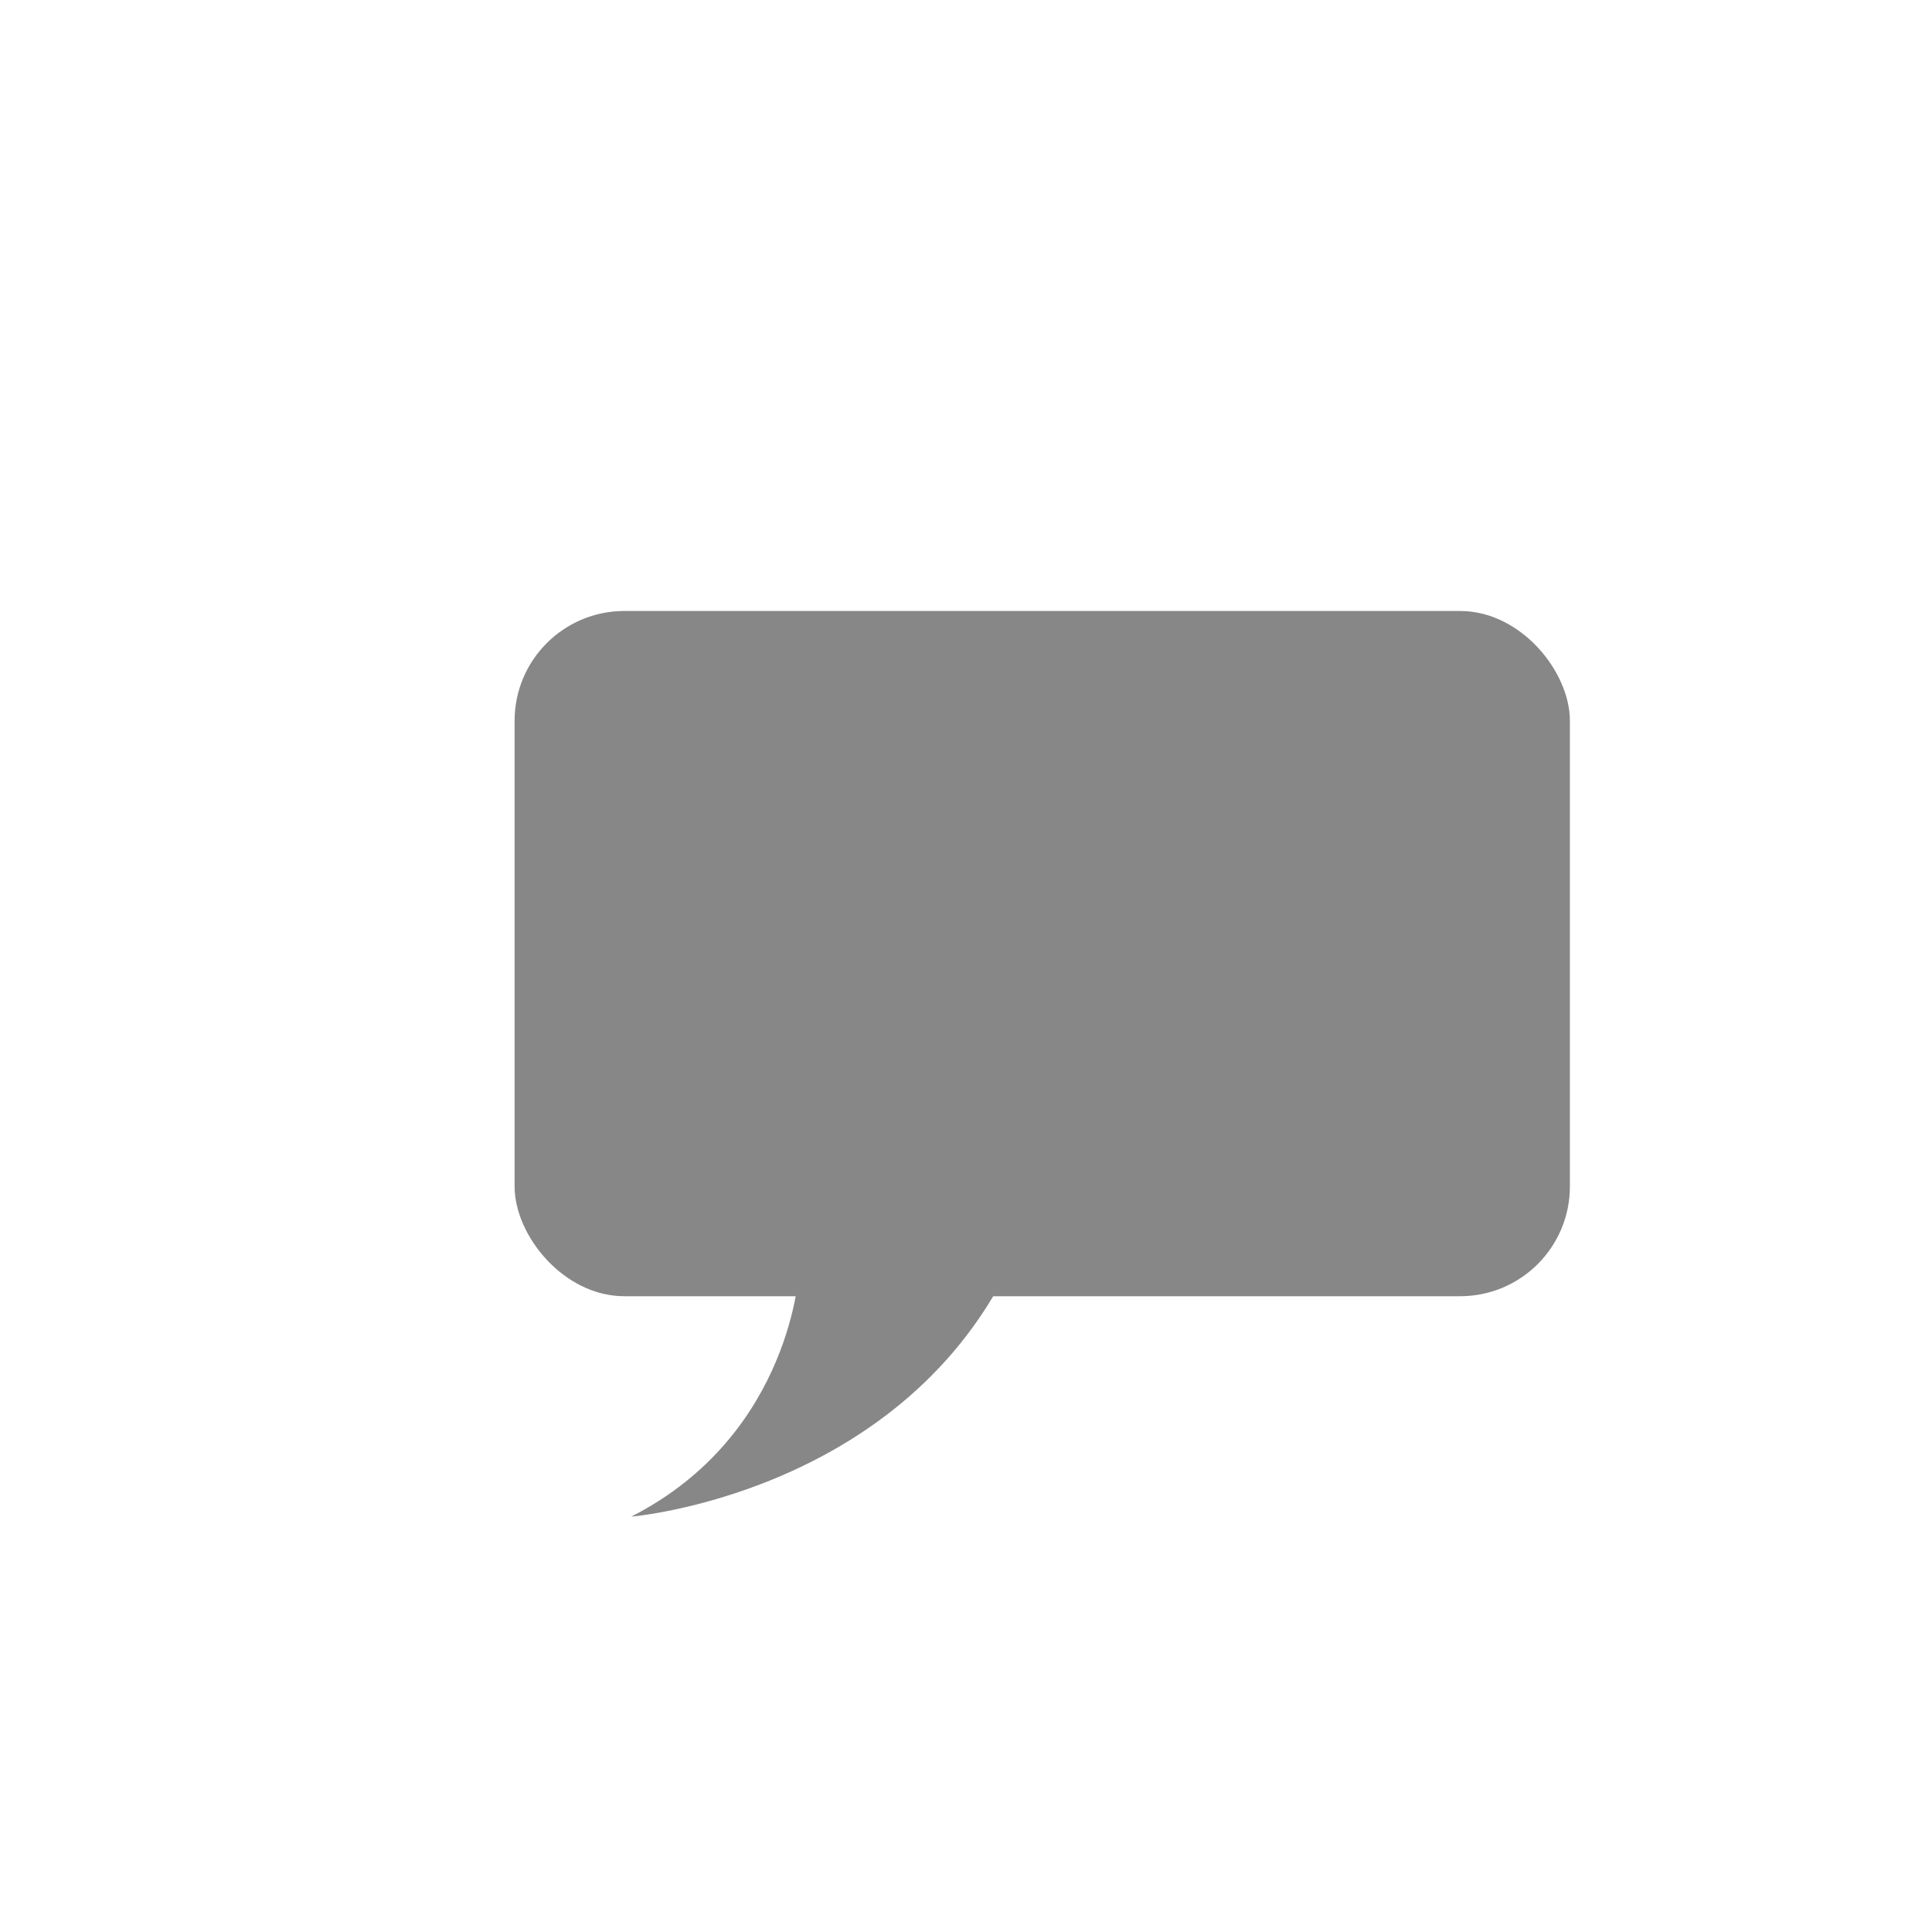 <?xml version="1.0" encoding="UTF-8"?><svg id="Layer_1" xmlns="http://www.w3.org/2000/svg" viewBox="0 0 2000 2000"><defs><style>.cls-1,.cls-2{fill:#878787;}.cls-2{fill-rule:evenodd;}</style></defs><rect class="cls-1" x="532.72" y="632.49" width="1092.42" height="709.35" rx="113.61" ry="113.61"/><path class="cls-2" d="M827.5,1313.17s-6.84,171.66-174.08,256.85c0,0,273.99-22.82,390.39-256.85h-216.31Z"/></svg>